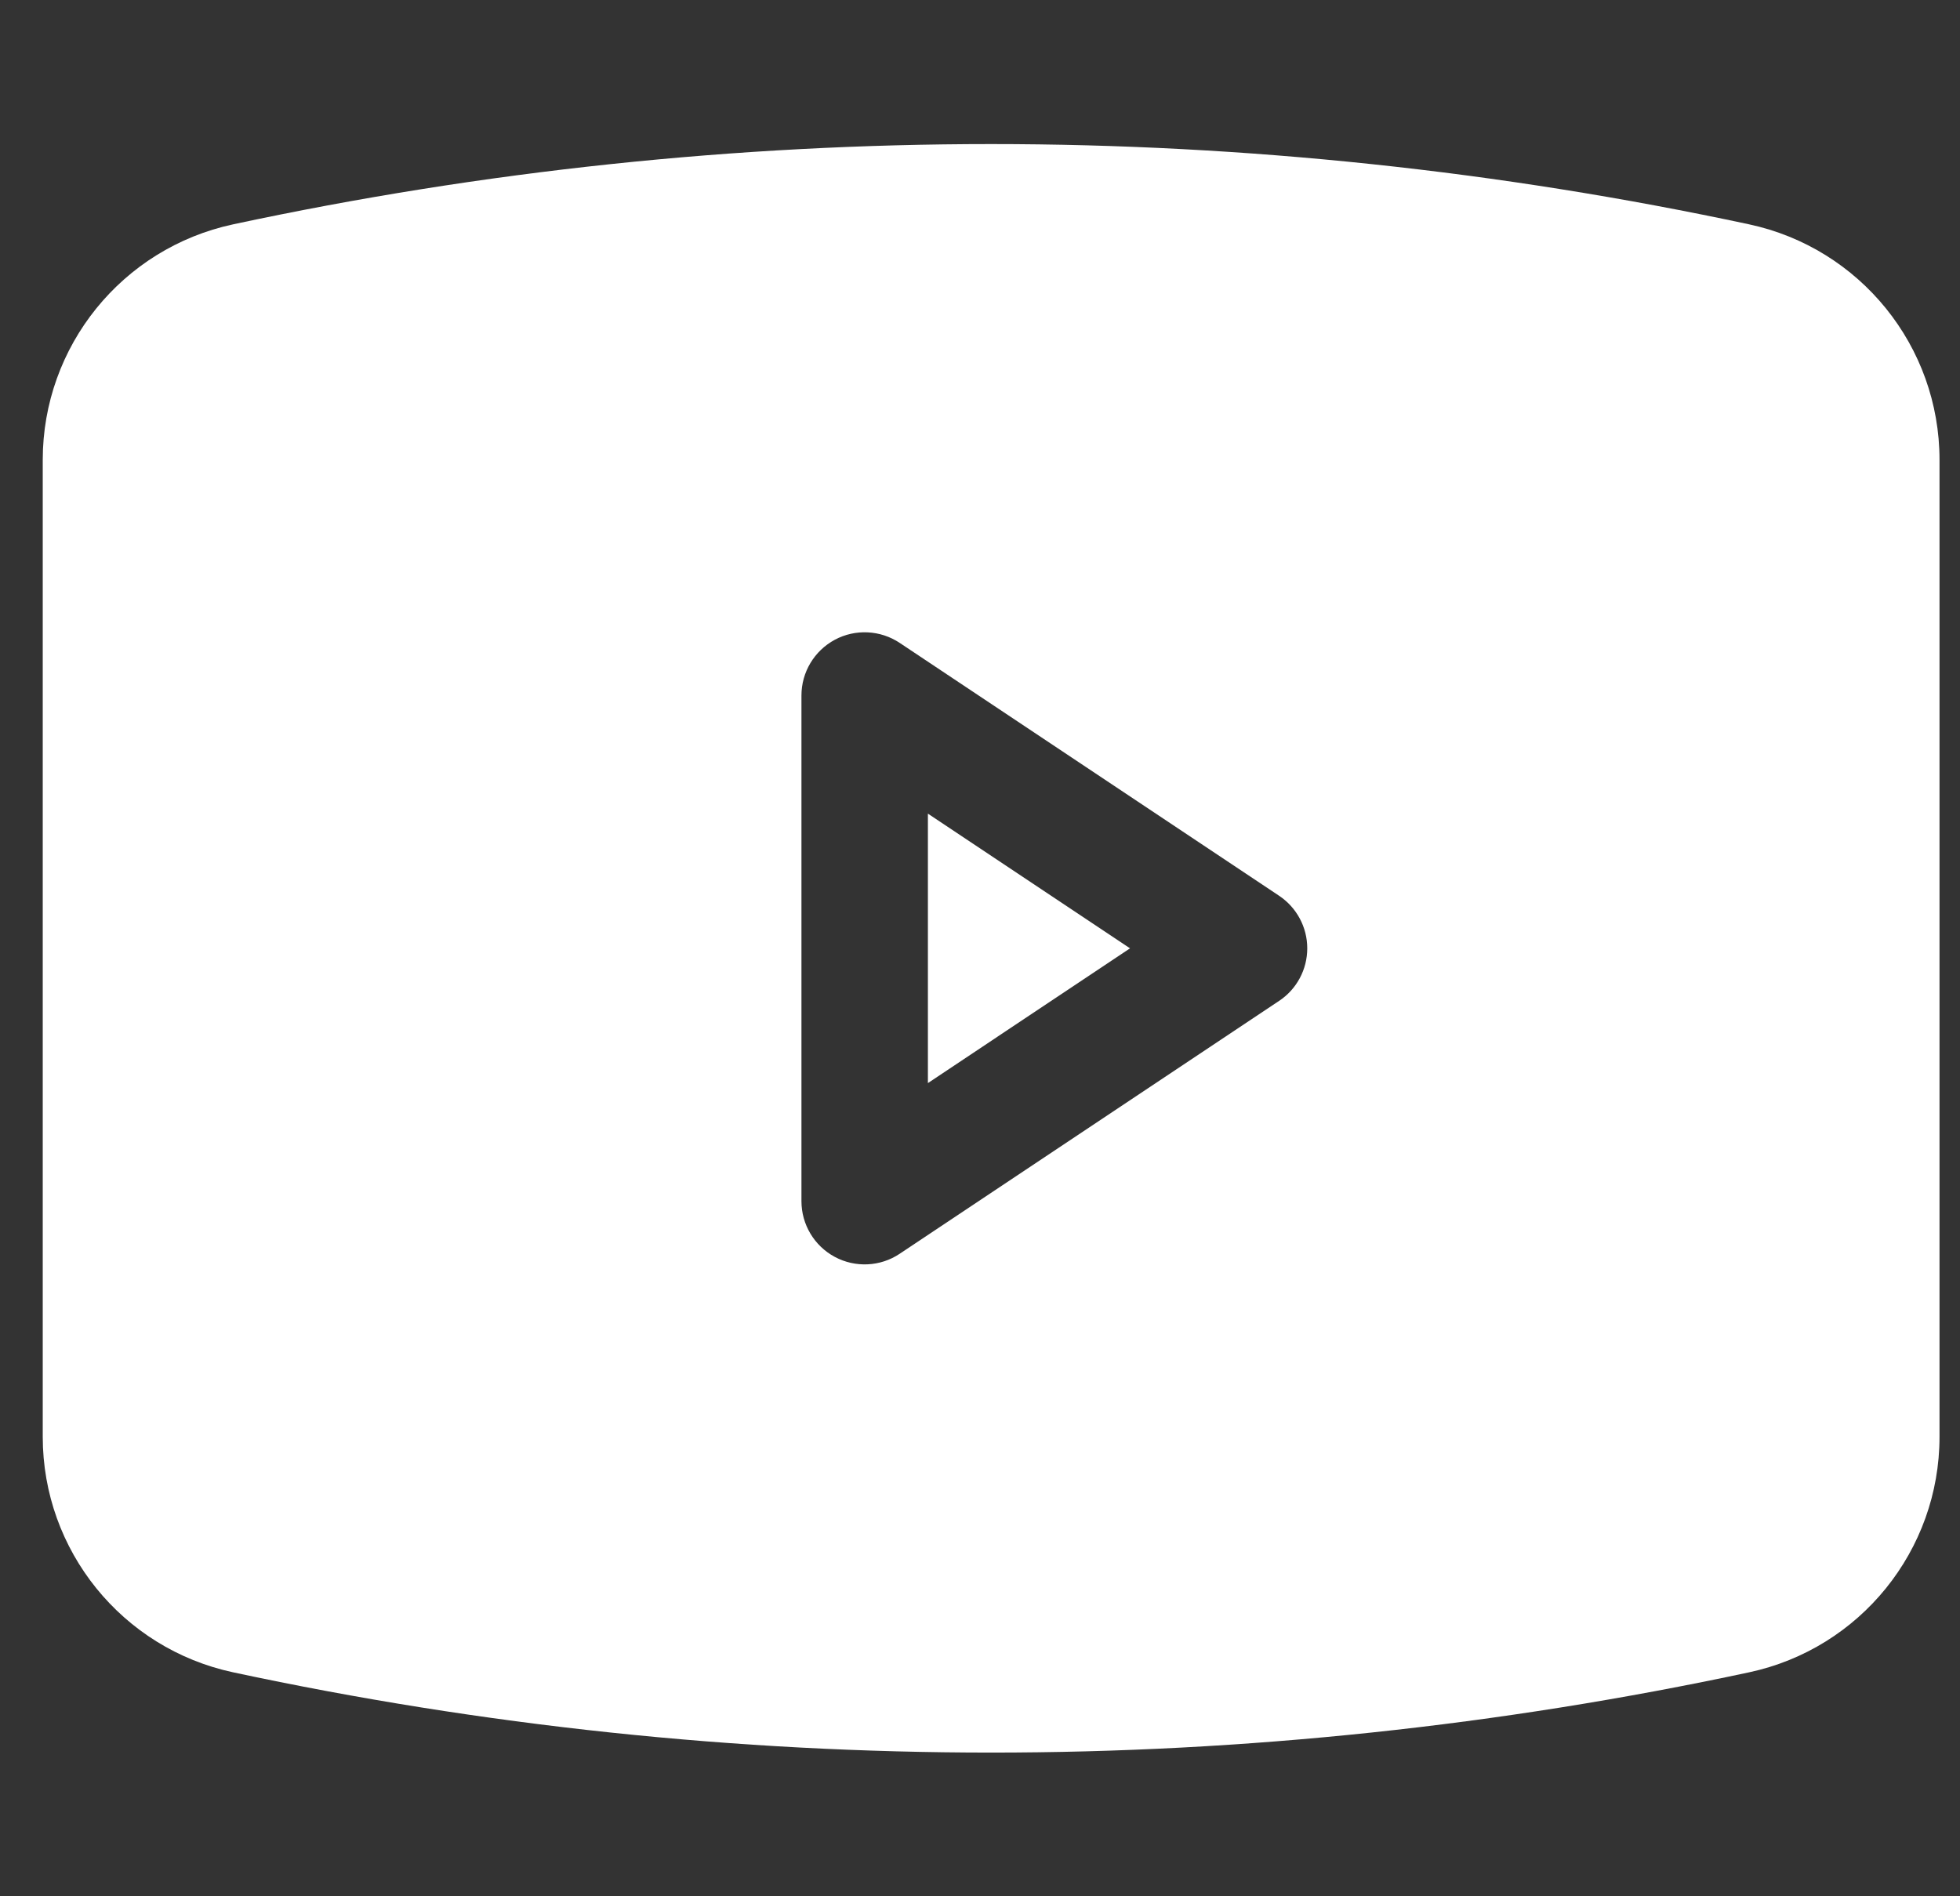 <svg width="31" height="30" viewBox="0 0 31 30" fill="none" xmlns="http://www.w3.org/2000/svg">
<rect x="0" y="0" width="31" height="30" fill="#333333" stroke="none"/>
<g id="youtube">
<g id="Vector">
<path d="M17.873 15.003L14.676 17.135V12.872L17.873 15.003Z" fill="white"/>
<path fill-rule="evenodd" clip-rule="evenodd" d="M3.688 3.549C11.59 1.856 19.761 1.856 27.664 3.549C29.421 3.926 30.676 5.478 30.676 7.275V22.731C30.676 24.528 29.421 26.081 27.664 26.457C19.761 28.15 11.59 28.15 3.688 26.457C1.931 26.081 0.676 24.528 0.676 22.731V7.275C0.676 5.478 1.931 3.926 3.688 3.549ZM14.23 10.171C13.924 9.967 13.529 9.947 13.204 10.121C12.879 10.296 12.676 10.634 12.676 11.003V19.003C12.676 19.372 12.879 19.711 13.204 19.885C13.529 20.059 13.924 20.04 14.23 19.835L20.23 15.835C20.509 15.65 20.676 15.338 20.676 15.003C20.676 14.669 20.509 14.357 20.23 14.171L14.23 10.171Z" fill="white"/>
</g>
</g>
</svg>
